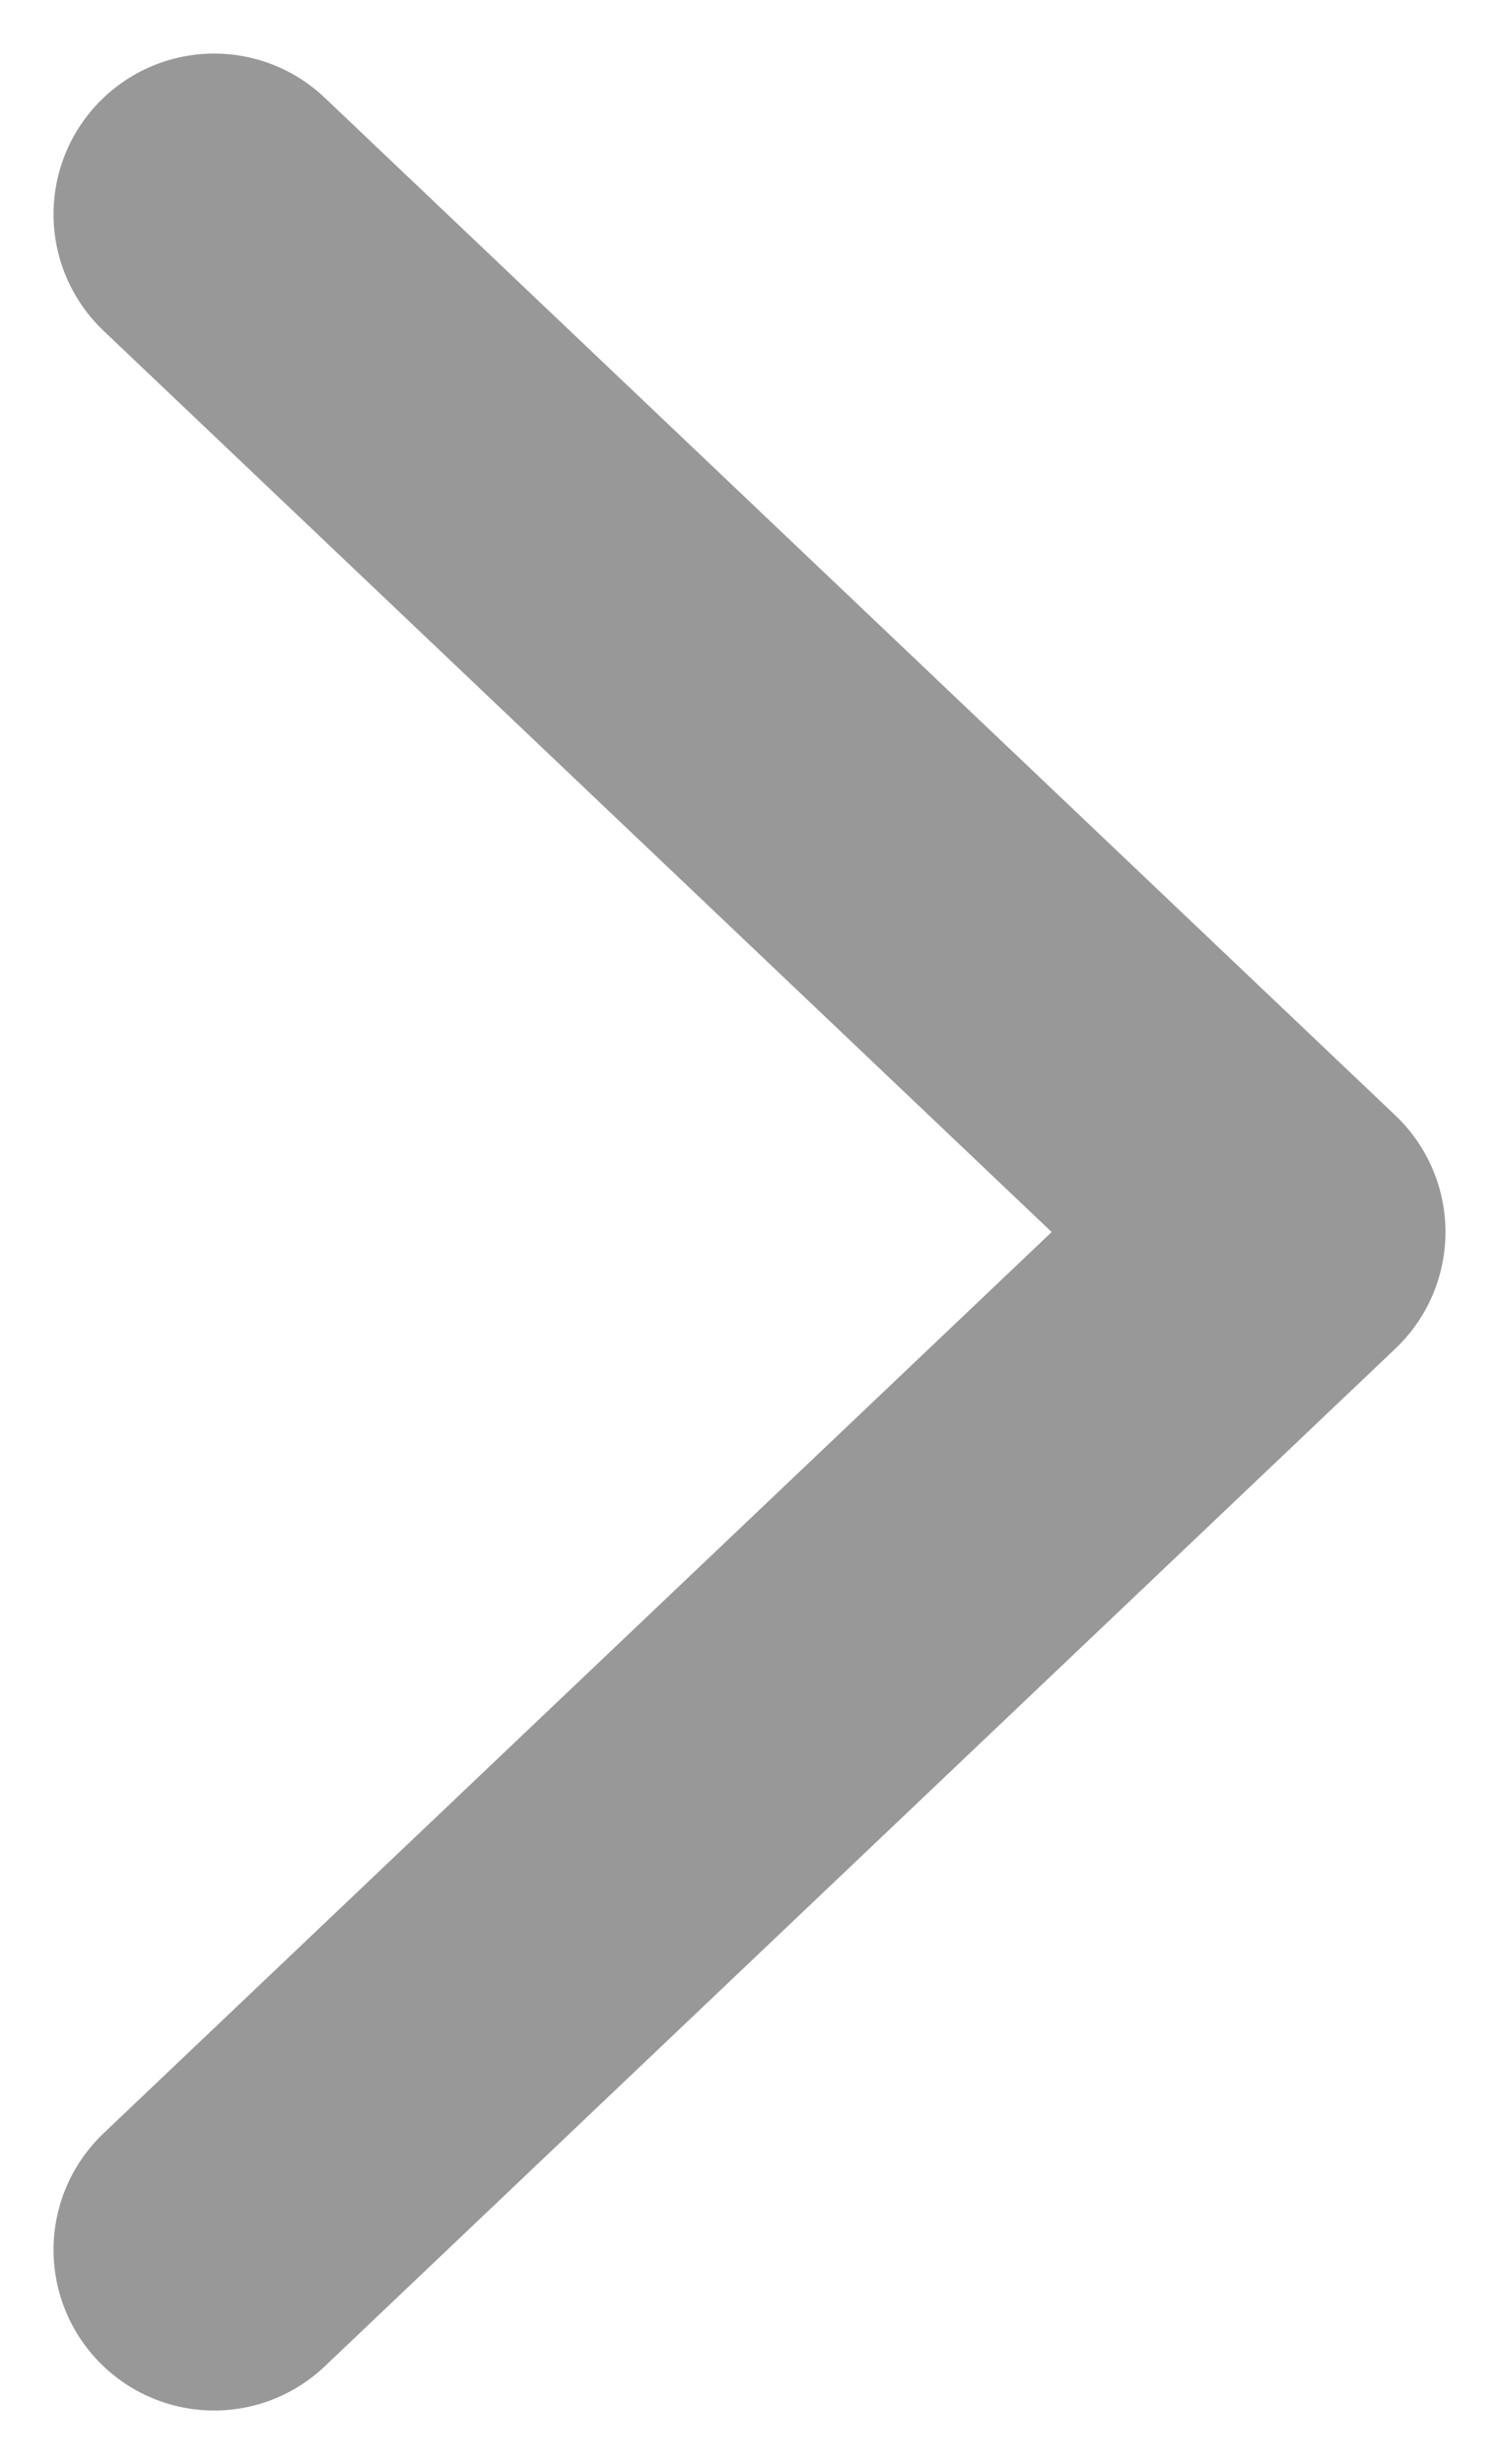 <svg width="14" height="23" viewBox="0 0 14 23" fill="none" xmlns="http://www.w3.org/2000/svg">
<path d="M2 21L12 11.5L2 2" stroke="#989898" stroke-width="3" stroke-linecap="round" stroke-linejoin="round"/>
</svg>
